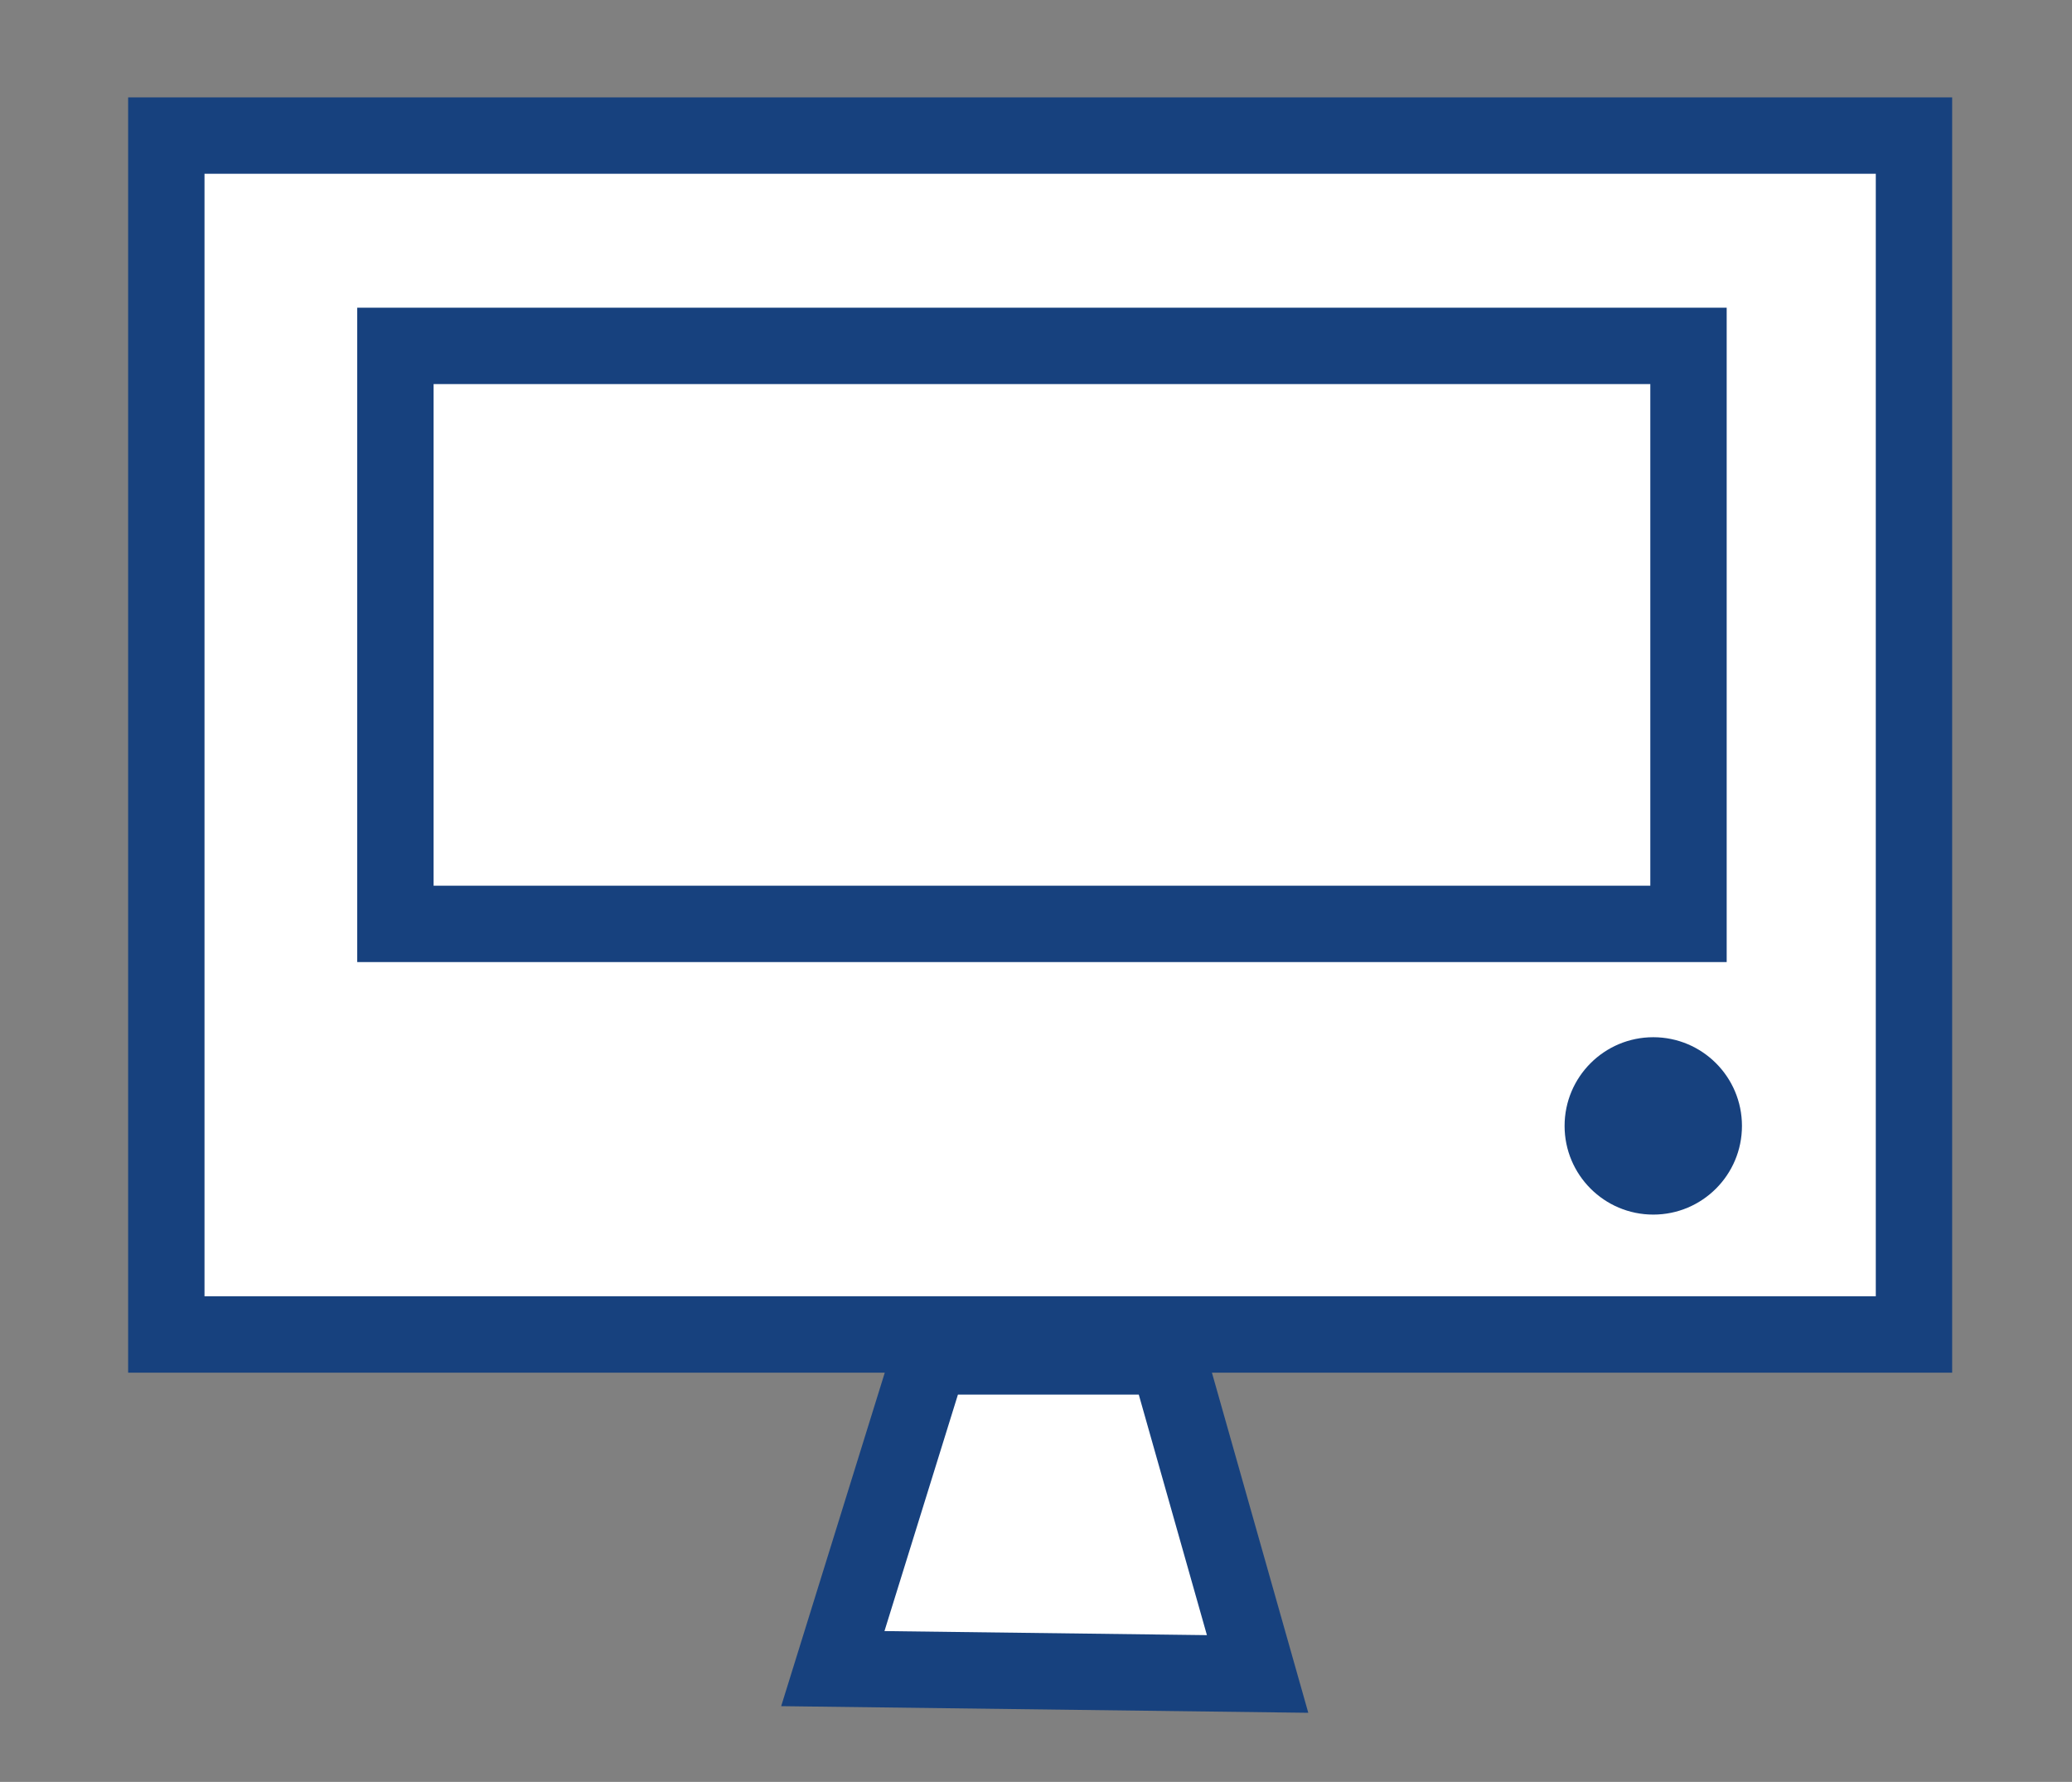 <svg xmlns="http://www.w3.org/2000/svg" viewBox="0 0 407 350"><rect x="0" y="0" width="407" height="350" fill="#808080" stroke="none"/><defs><style>.cls-1{fill:#fff;stroke:#17417e;stroke-miterlimit:10;stroke-width:15px;}.cls-2{fill:#17417e;}</style></defs><g id="Ebene_2" data-name="Ebene 2"><rect class="cls-1" x="32.67" y="26.63" width="343.29" height="235.49"/><rect class="cls-1" x="77.67" y="67.94" width="254" height="113.53"/><polygon class="cls-1" points="163.59 327.75 182.64 266.43 229.36 266.43 247.03 328.8 163.59 327.75"/><circle class="cls-2" cx="324.75" cy="221.15" r="17.42"/></g></svg>